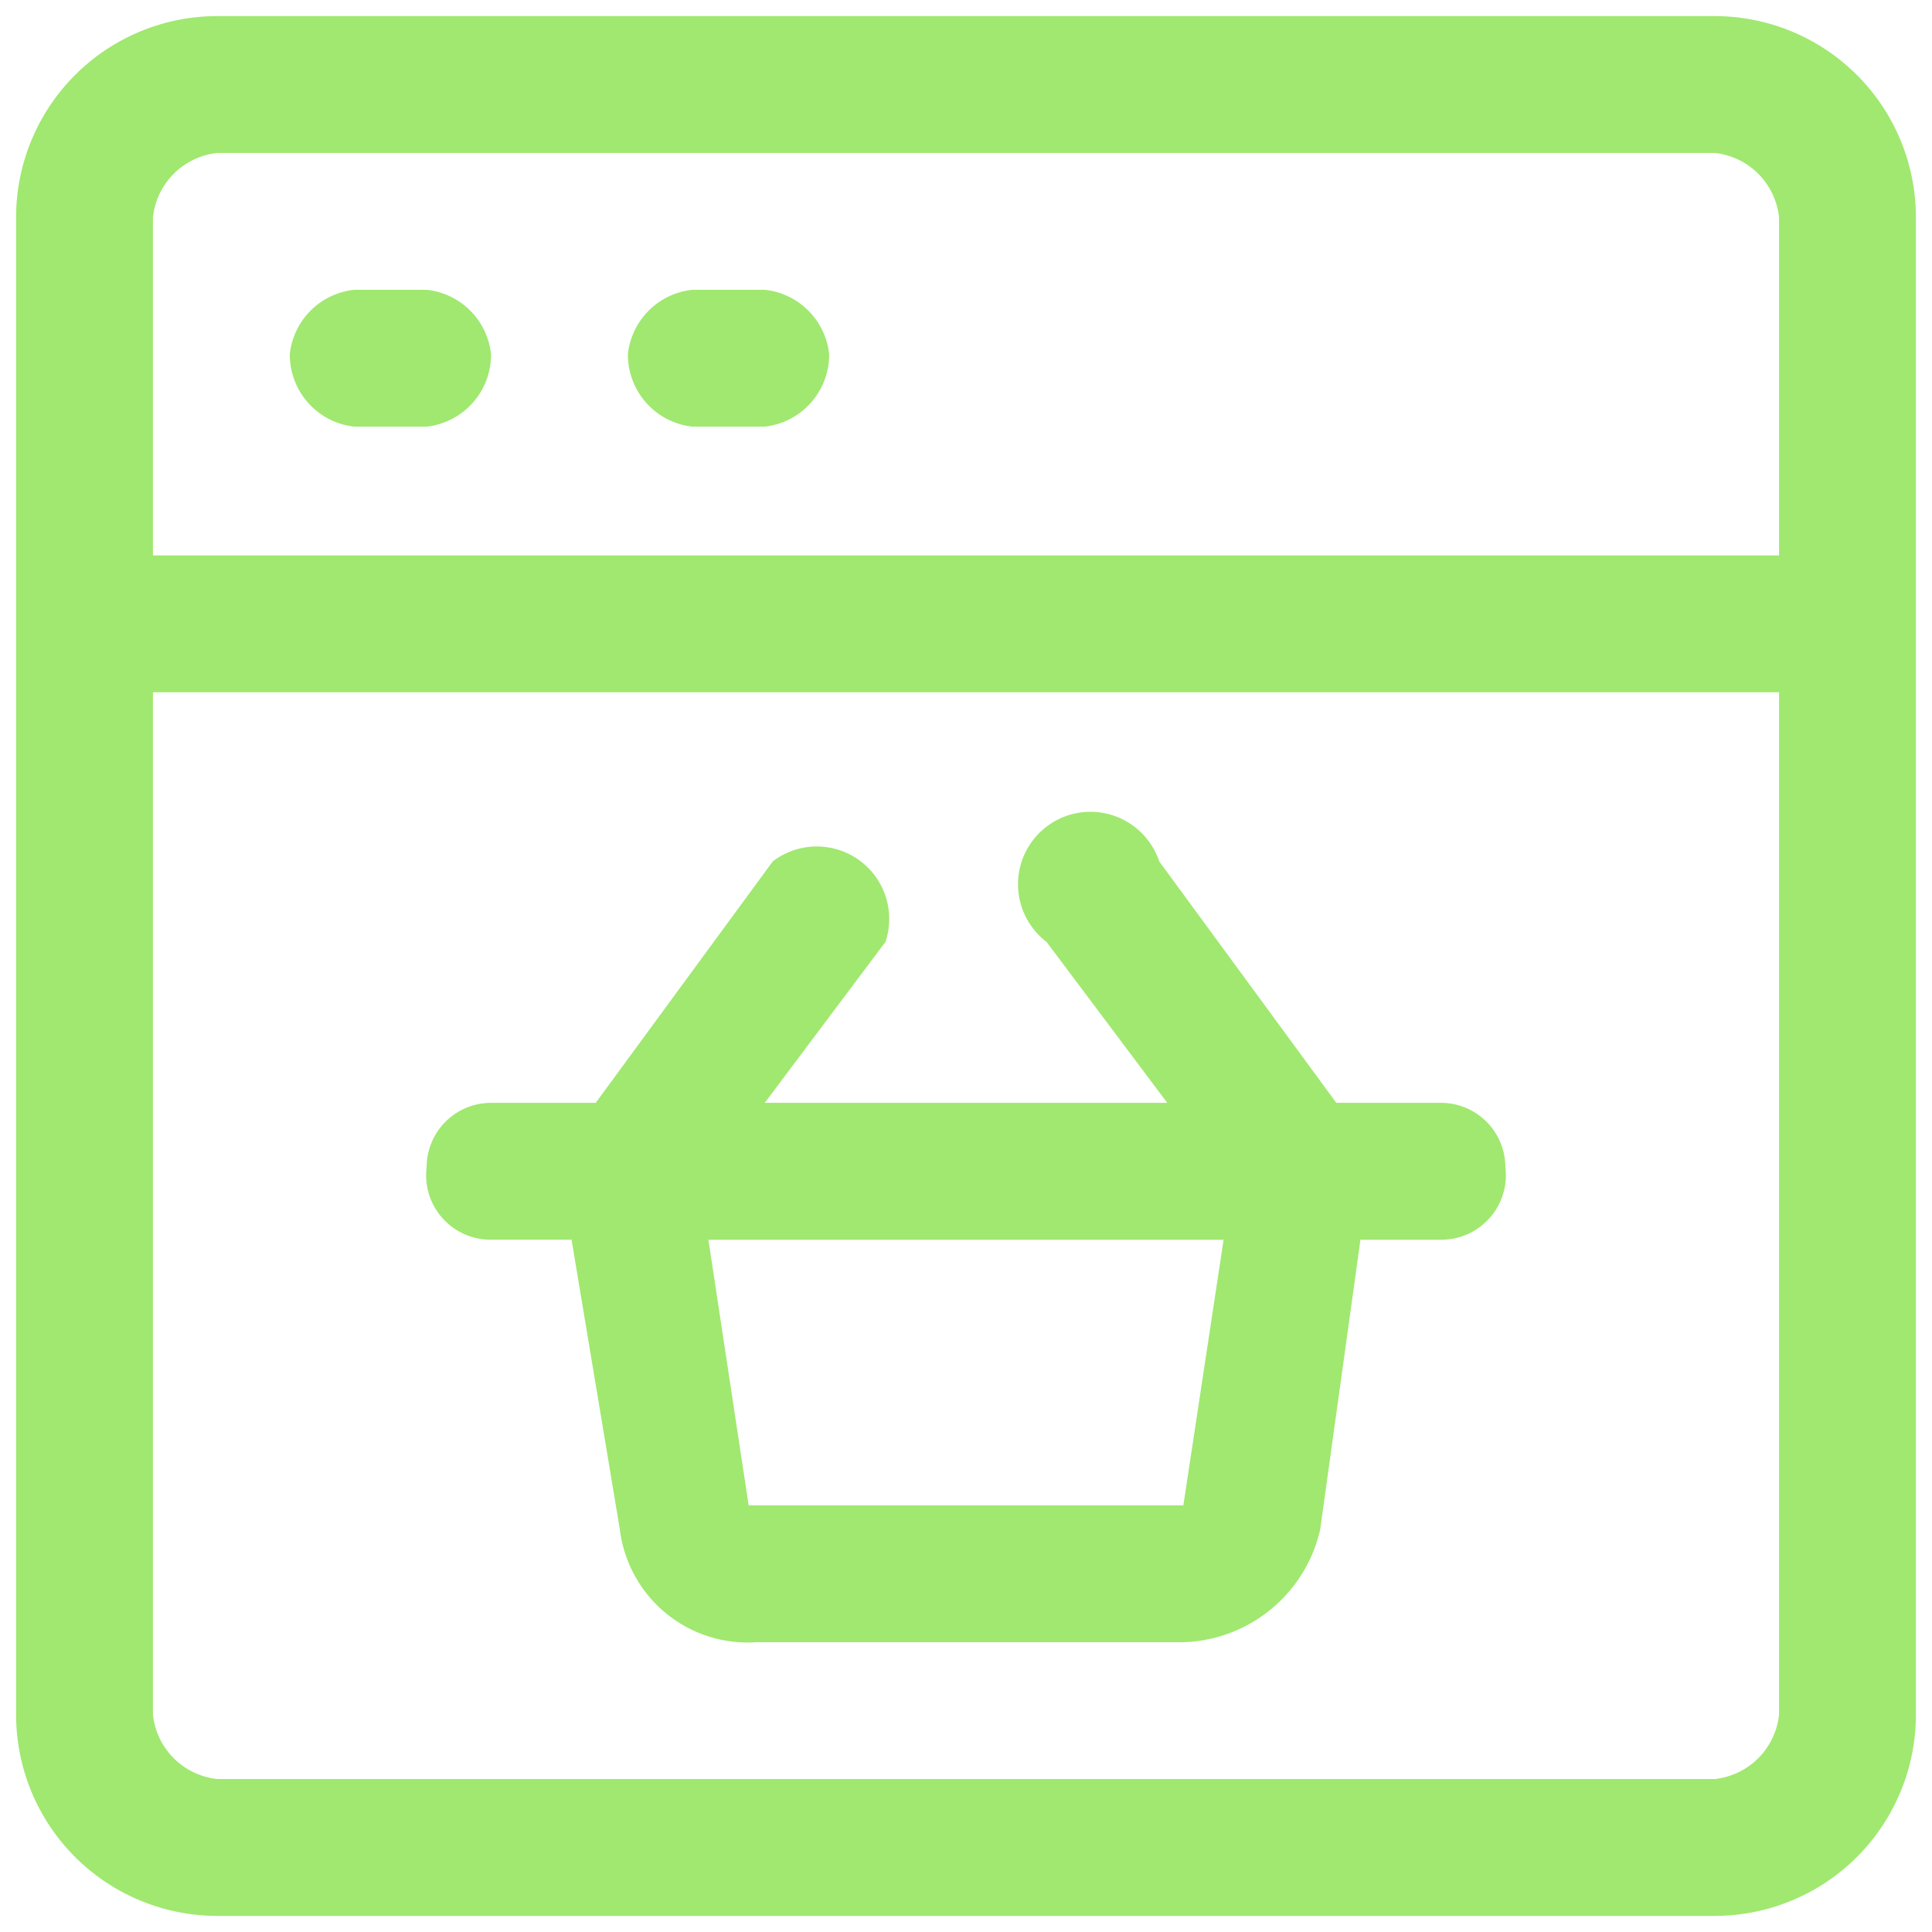 <svg xmlns="http://www.w3.org/2000/svg" viewBox="0 0 24 24"><path d="M21.3.2H2.7A2.5,2.5,0,0,0,.2,2.7V21.3a2.5,2.5,0,0,0,2.5,2.5H21.3a2.5,2.5,0,0,0,2.5-2.5V2.7A2.5,2.5,0,0,0,21.3.2Zm.8,21.1a.9.9,0,0,1-.8.8H2.7a.9.9,0,0,1-.8-.8V8.6H22.1Zm0-14.4H1.9V2.7a.9.9,0,0,1,.8-.8H21.3a.9.9,0,0,1,.8.8ZM6.1,4.4a.9.9,0,0,1-.8.9H4.4a.9.9,0,0,1-.8-.9.9.9,0,0,1,.8-.8h.9A.9.9,0,0,1,6.1,4.4Zm4.2,0a.9.9,0,0,1-.8.9H8.6a.9.9,0,0,1-.8-.9.9.9,0,0,1,.8-.8h.9A.9.9,0,0,1,10.3,4.4Zm-4.2,11h1L7.7,19a1.6,1.6,0,0,0,1.7,1.4h5.3A1.8,1.8,0,0,0,16.4,19l.5-3.6h1a.8.8,0,0,0,.8-.9.8.8,0,0,0-.8-.8H16.6l-2.2-3a.9.9,0,1,0-1.4,1l1.5,2h-5l1.5-2a.9.9,0,0,0-1.4-1l-2.2,3H6.1a.8.8,0,0,0-.8.8A.8.8,0,0,0,6.1,15.4Zm8.6,3.3H9.3l-.5-3.3h6.4Z" style="fill:#a0e86f"/></svg>